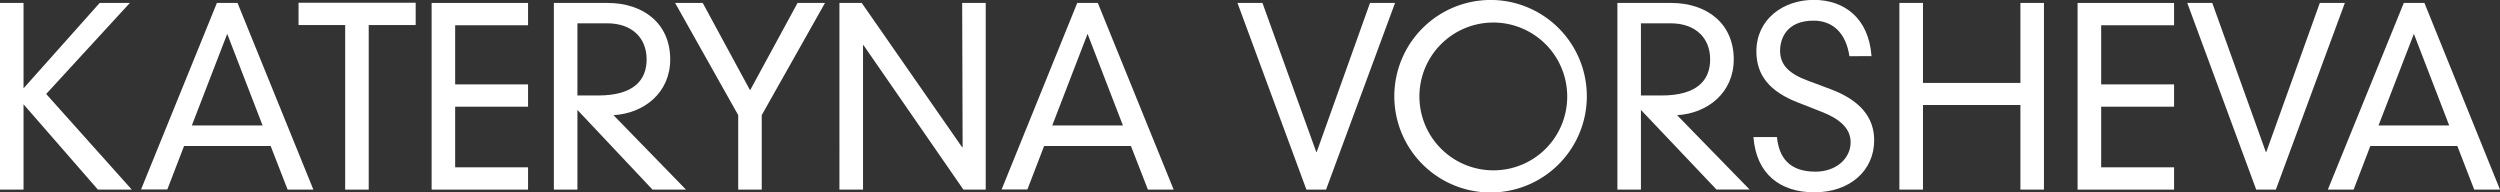 <svg xmlns="http://www.w3.org/2000/svg" viewBox="0 0 448.25 34.5">
  <rect x="0" y="0" width="448.25" height="34.5" fill="#333333" stroke="none"/>
  <defs>
    <style>
      .cls-1 {
        fill: #fff;
      }
    </style>
  </defs>
  <g id="レイヤー_2" data-name="レイヤー 2">
    <g id="レイヤー_1-2" data-name="レイヤー 1">
      <g>
        <path class="cls-1" d="M17.87.53h5.41l-15,16.32L23.63,34H17.56L4.22,18.7V34H0V.53H4.22V15.84Z"/>
        <path class="cls-1" d="M48.53,26.18H33l-3,7.79H25.29L38.89.53h3.7L56.19,34H51.57ZM40.74,6.07,34.4,22.49H47.08Z"/>
        <path class="cls-1" d="M61.89,4.49H53.53v-4h21v4H66.11V34H61.89Z"/>
        <path class="cls-1" d="M77.39.53H94.68v4H81.61v10.6H94.68v4H81.61V30H94.68v4H77.39Z"/>
        <path class="cls-1" d="M103.53,19.71V34H99.31V.53h9.63c6.43,0,11.23,3.69,11.23,10.12,0,6-4.71,9.68-10.17,10L123,34h-6Zm0-2.59c.57,0,1.19,0,3.7,0,6.47,0,8.71-2.81,8.71-6.47,0-3.91-2.68-6.47-7.08-6.47h-5.33Z"/>
        <path class="cls-1" d="M143,.53h4.92L136.58,20.64V34h-4.22V20.64L121.05.53H126l8.49,15.66Z"/>
        <path class="cls-1" d="M172.52.53h4.22V34h-4L154.83,8.1h-.09V34h-4.23V.53h4l18,25.87h.09Z"/>
        <path class="cls-1" d="M202.78,26.18H187.21l-3,7.79h-4.62L193.15.53h3.69L210.44,34h-4.62ZM195,6.07l-6.33,16.42h12.67Z"/>
        <path class="cls-1" d="M245.64.53h4.49L237.76,34h-3.52L221.88.53h4.48L236,27.24h.09Z"/>
        <path class="cls-1" d="M267.75,0A17.26,17.26,0,1,1,250,17.25,17.28,17.28,0,0,1,267.75,0Zm0,30.54A13.2,13.2,0,0,0,281,17.25a13.25,13.25,0,1,0-13.24,13.29Z"/>
        <path class="cls-1" d="M294.22,19.71V34H290V.53h9.64c6.42,0,11.22,3.69,11.22,10.12,0,6-4.71,9.68-10.16,10l13,13.33h-5.94Zm0-2.59c.57,0,1.18,0,3.69,0,6.47,0,8.72-2.81,8.72-6.47,0-3.91-2.69-6.47-7.09-6.47h-5.32Z"/>
        <path class="cls-1" d="M331.6,10.08c-.58-4-2.86-6.38-6.43-6.38-4.75,0-6,3.12-6,5.41,0,2.51,1.59,4.09,4.89,5.32L328.25,16c5.33,2,7.79,5.1,7.79,9.15,0,5.41-4.31,9.33-10.74,9.33-6.07,0-10.38-3.21-10.91-9.9h4.22c.36,3.65,2.2,6.2,6.91,6.2,3.66,0,6.3-2.33,6.3-5.28,0-2.59-2.16-4.27-5.2-5.45l-4.27-1.68c-5-1.93-7.43-4.84-7.43-9.15,0-5.76,4.79-9.24,10.29-9.24s9.86,3.3,10.35,10.08Z"/>
        <path class="cls-1" d="M362.26.53h4.22V34h-4.22V18.83H344.79V34h-4.23V.53h4.23V14.87h17.47Z"/>
        <path class="cls-1" d="M372.51.53h17.3v4H376.74v10.6h13.07v4H376.74V30h13.07v4h-17.3Z"/>
        <path class="cls-1" d="M415.94.53h4.49L408.06,34h-3.52L392.18.53h4.48l9.6,26.71h.09Z"/>
        <path class="cls-1" d="M440.6,26.18H425L422,34h-4.62L431,.53h3.7L448.25,34h-4.62ZM432.81,6.07l-6.34,16.42h12.67Z"/>
      </g>
    </g>
  </g>
</svg>
